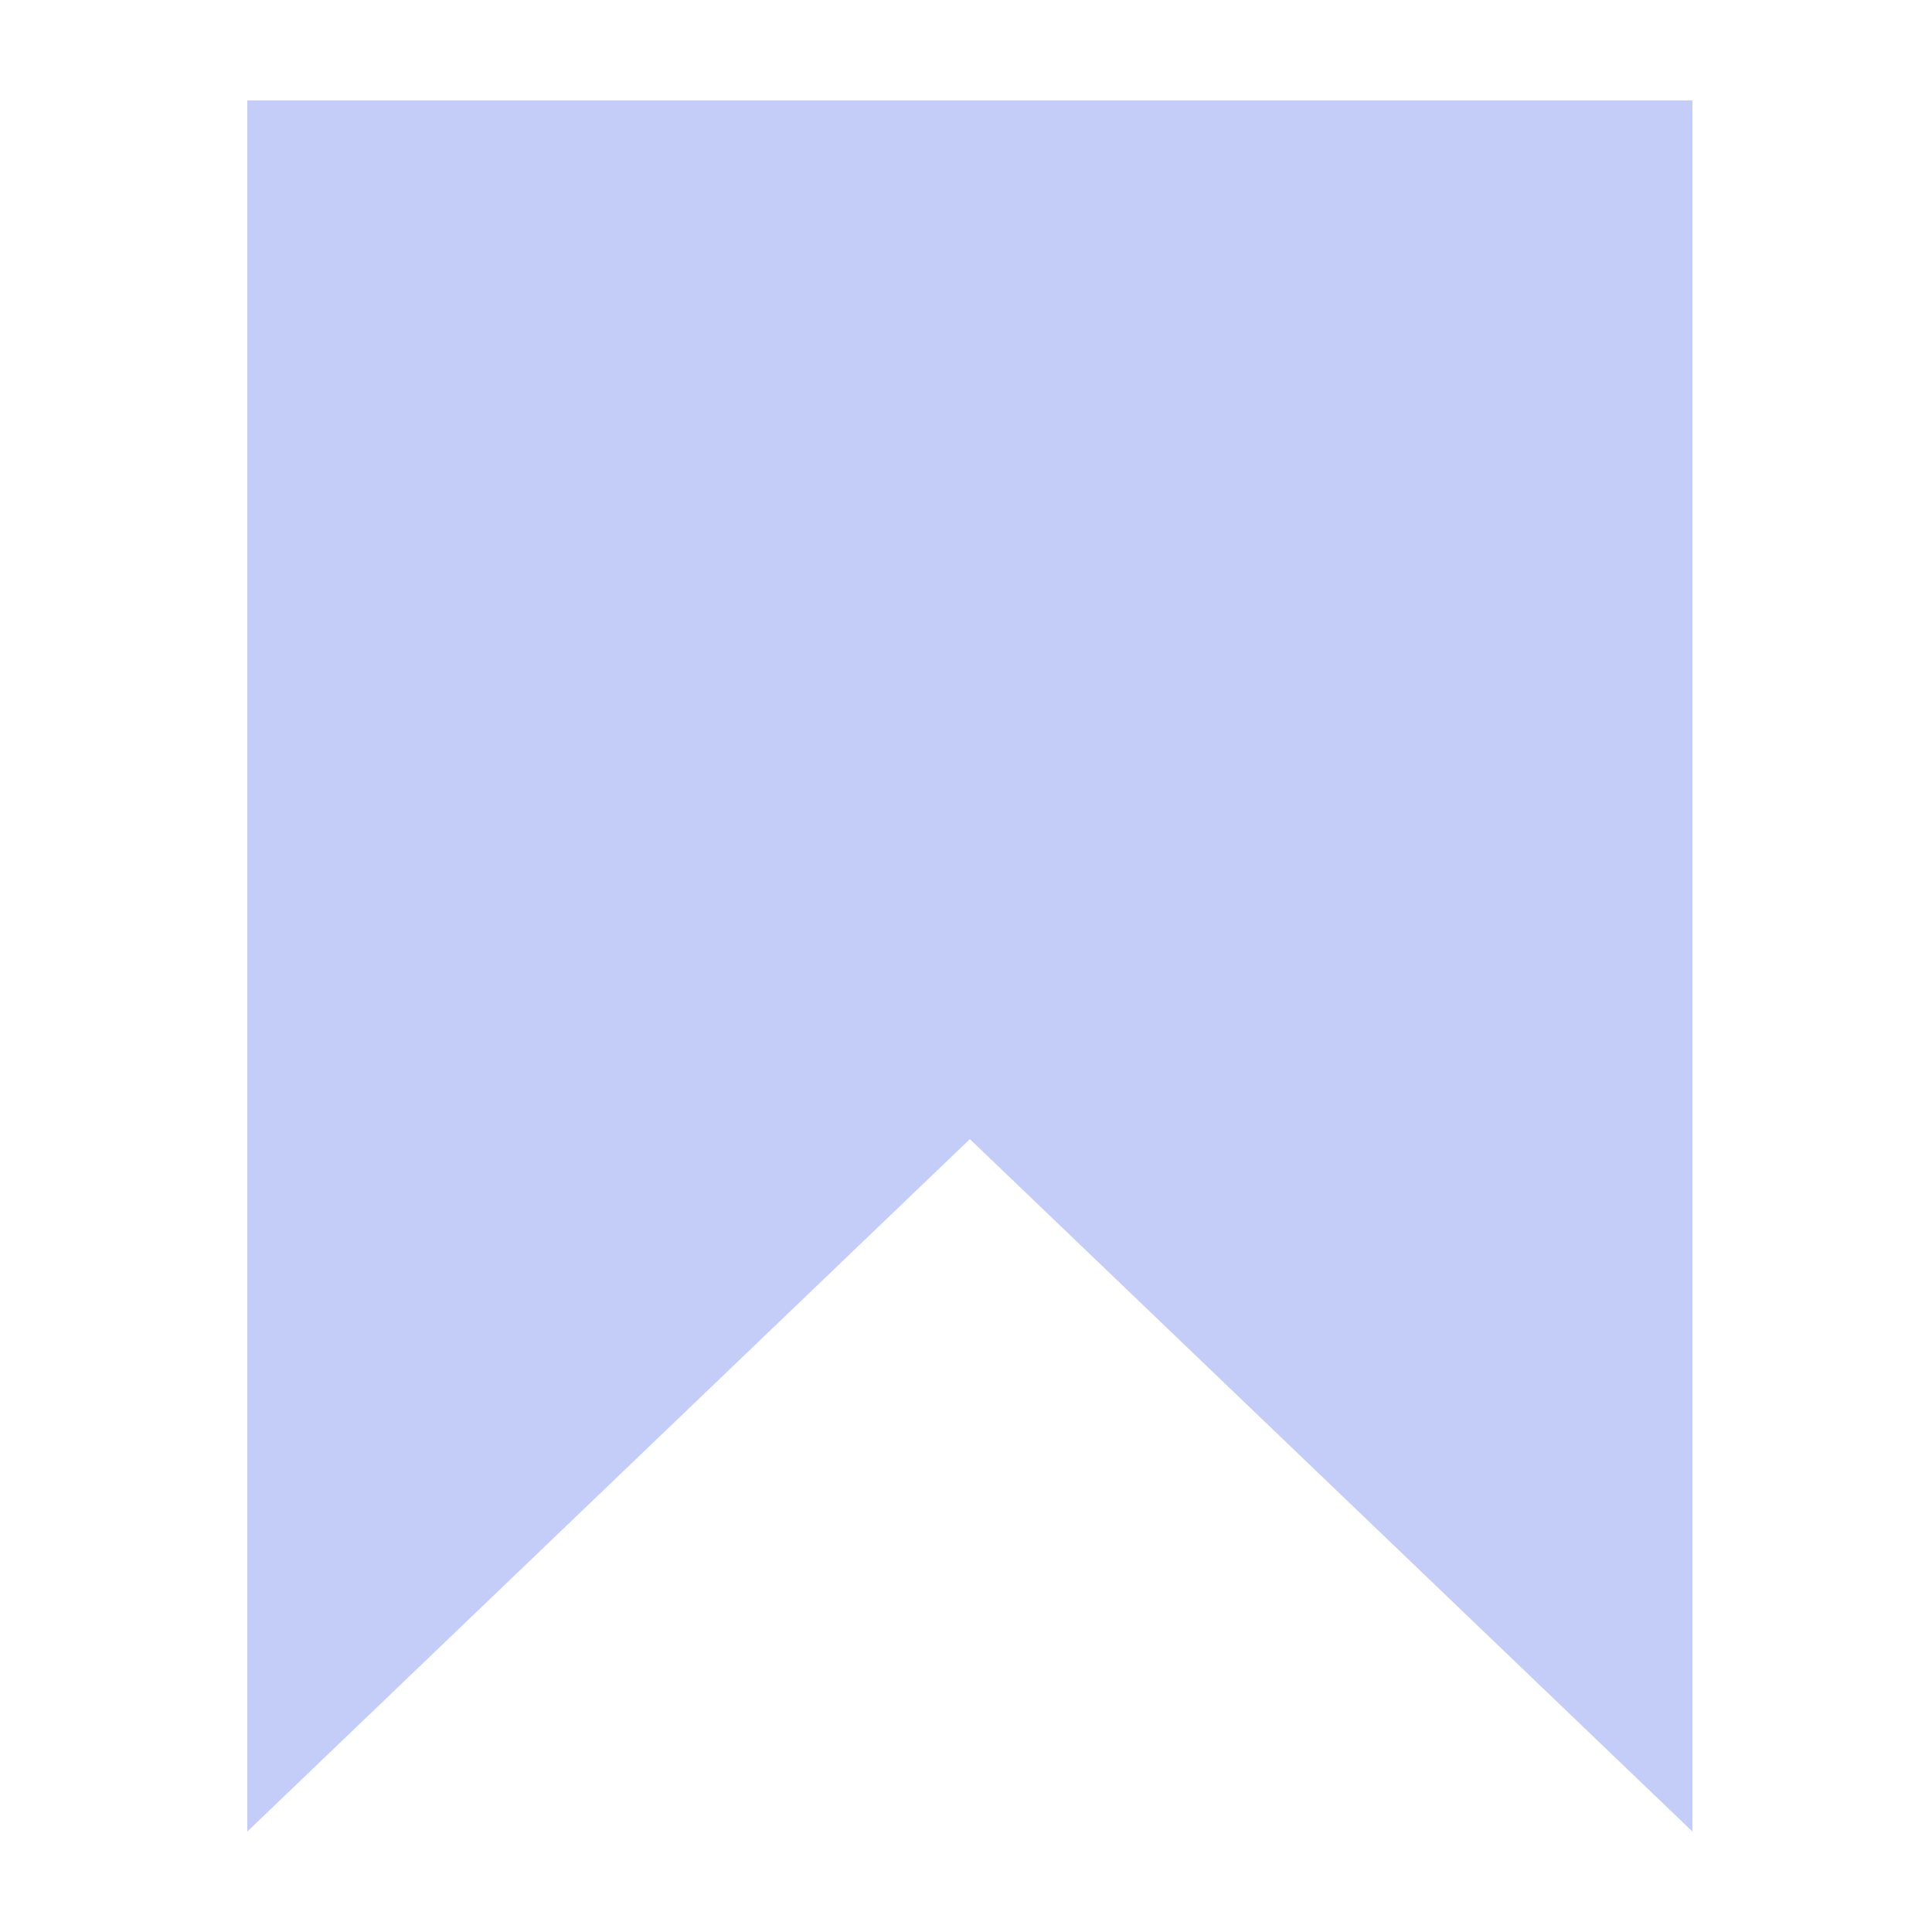 <?xml version="1.0" encoding="UTF-8"?> <svg xmlns="http://www.w3.org/2000/svg" width="250" height="250" viewBox="0 0 250 250" fill="none"><path d="M32 13H219V237L125.5 147.4L32 237V13Z" fill="#C3CDF8"></path></svg> 